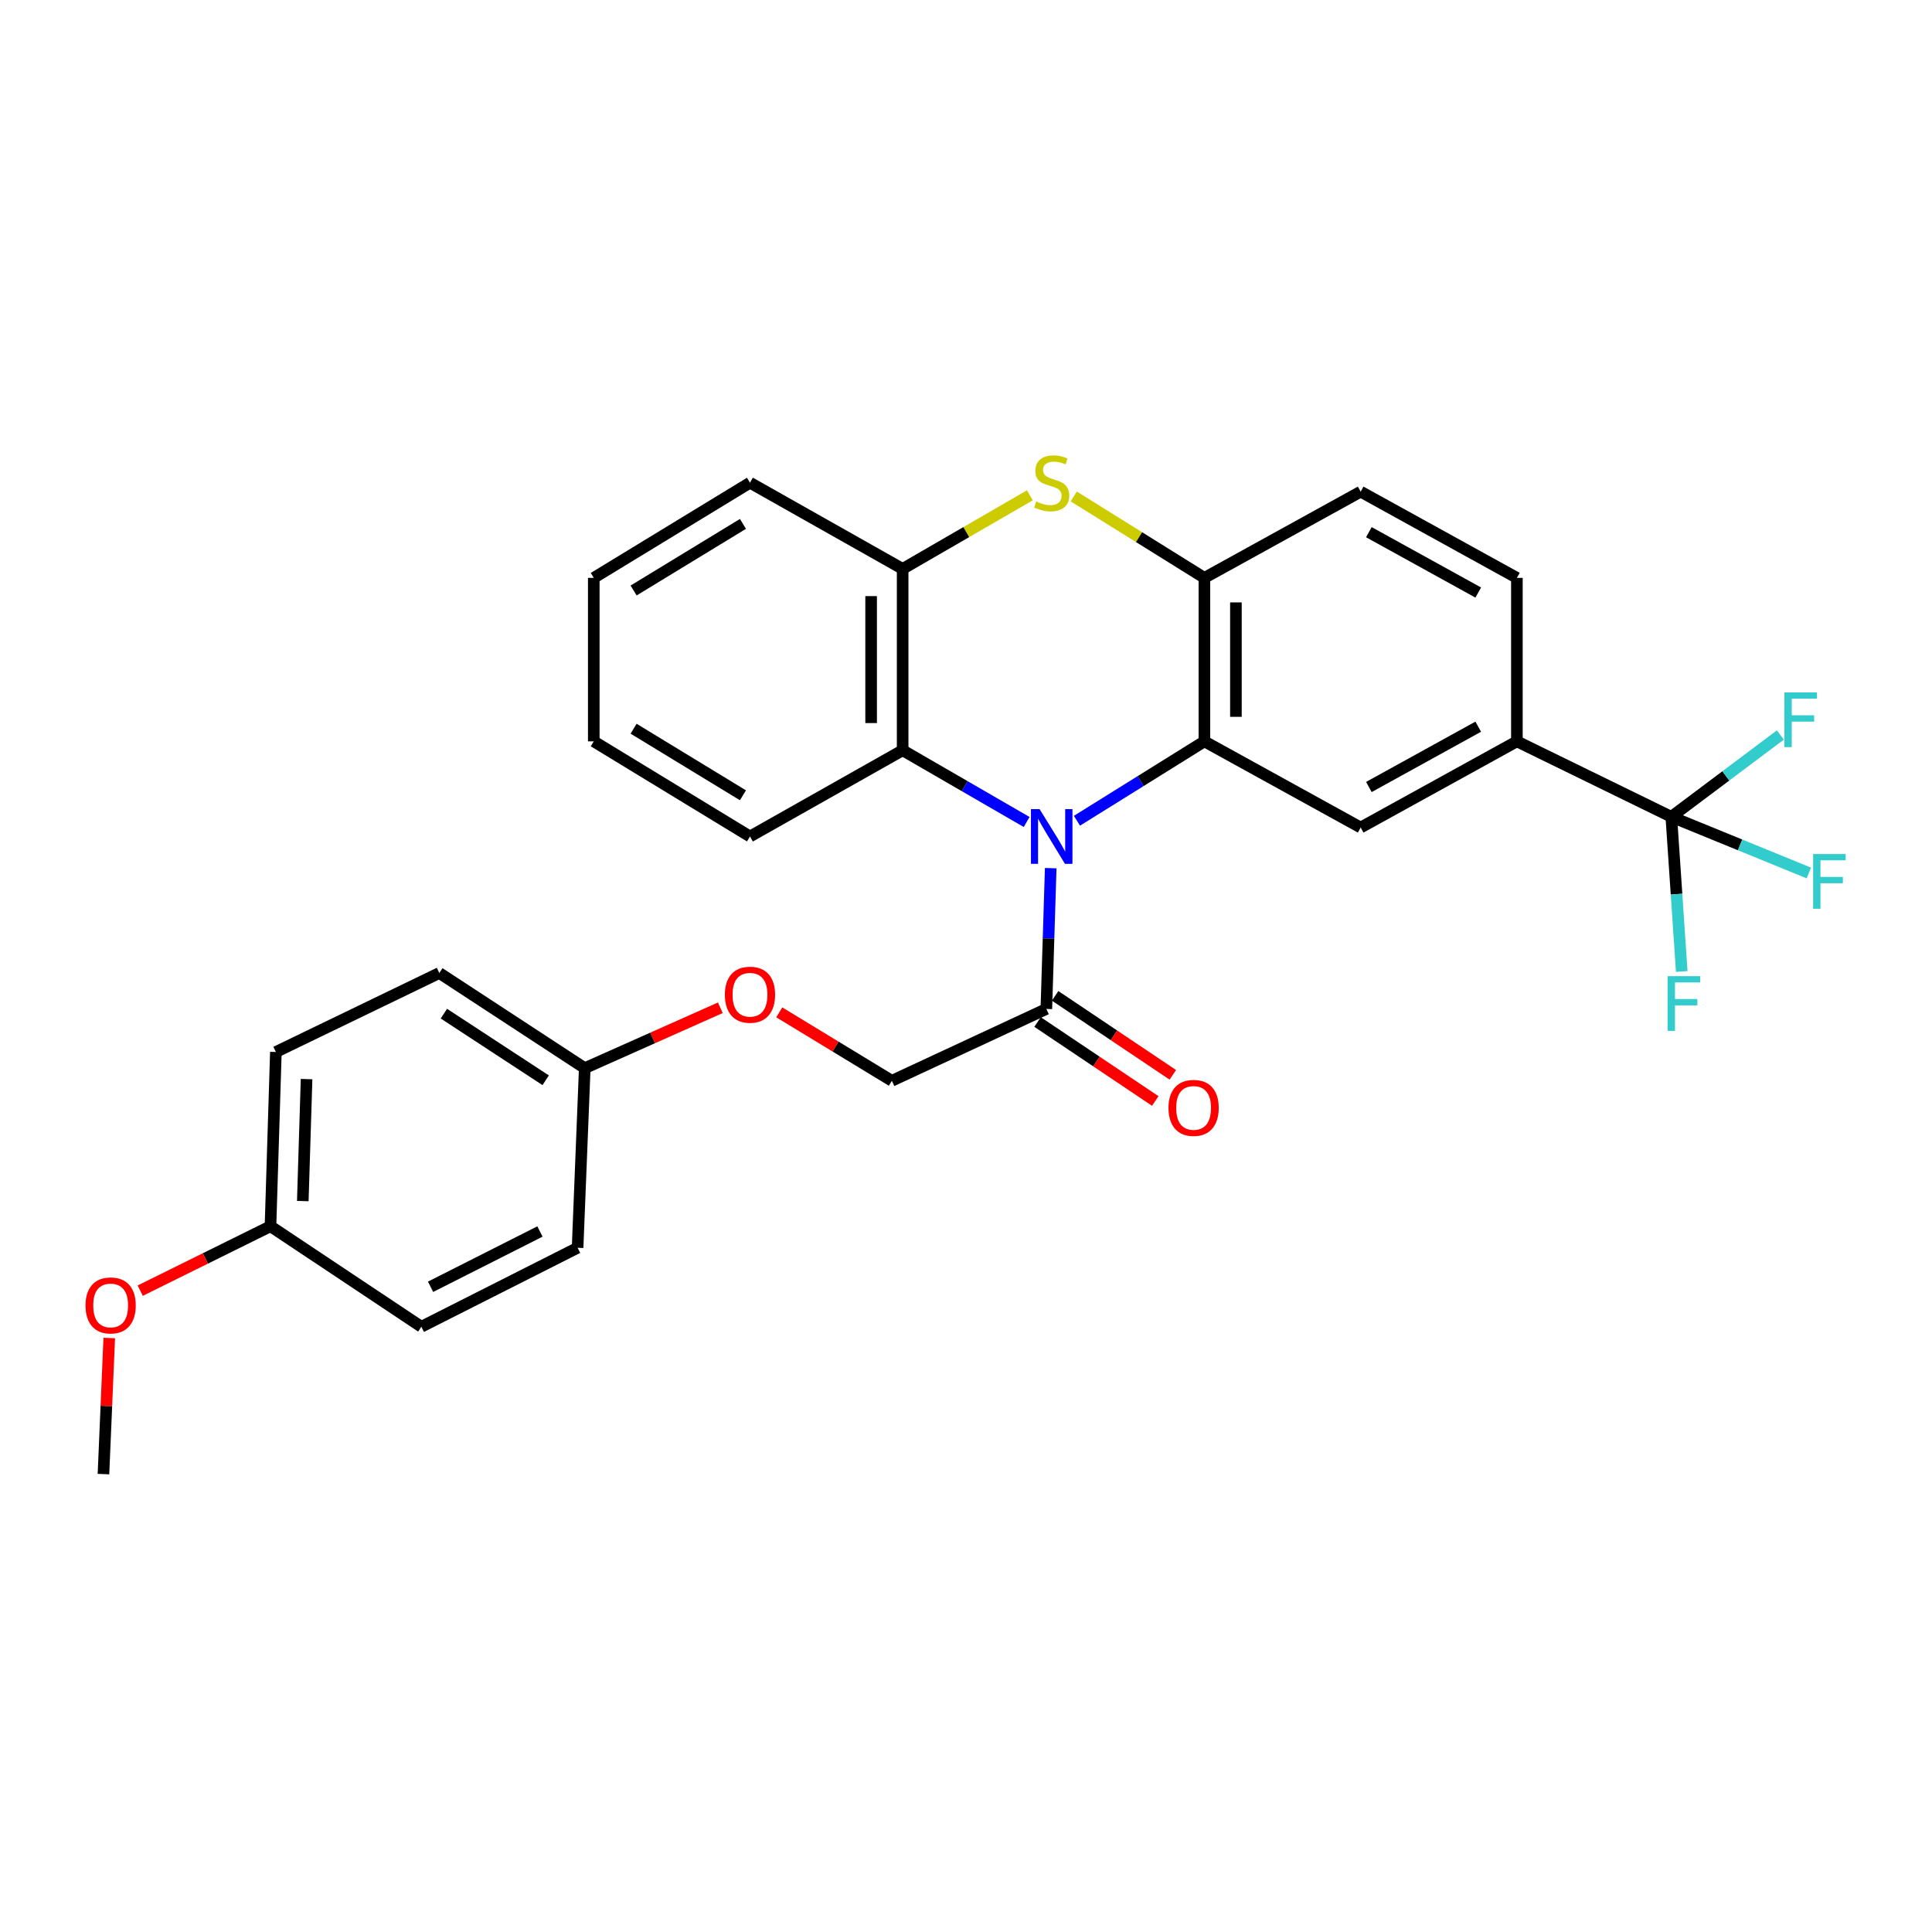 <?xml version='1.0' encoding='iso-8859-1'?>
<svg version='1.1' baseProfile='full'
              xmlns='http://www.w3.org/2000/svg'
                      xmlns:rdkit='http://www.rdkit.org/xml'
                      xmlns:xlink='http://www.w3.org/1999/xlink'
                  xml:space='preserve'
width='1000px' height='1000px' viewBox='0 0 1000 1000'>
<!-- END OF HEADER -->
<rect style='opacity:1.0;fill:#FFFFFF;stroke:none' width='1000' height='1000' x='0' y='0'> </rect>
<path class='bond-0' d='M 557.426,424.822 L 590.41,404.274' style='fill:none;fill-rule:evenodd;stroke:#0000FF;stroke-width:6px;stroke-linecap:butt;stroke-linejoin:miter;stroke-opacity:1' />
<path class='bond-0' d='M 590.41,404.274 L 623.394,383.726' style='fill:none;fill-rule:evenodd;stroke:#000000;stroke-width:6px;stroke-linecap:butt;stroke-linejoin:miter;stroke-opacity:1' />
<path class='bond-4' d='M 531.39,425.462 L 499.299,406.9' style='fill:none;fill-rule:evenodd;stroke:#0000FF;stroke-width:6px;stroke-linecap:butt;stroke-linejoin:miter;stroke-opacity:1' />
<path class='bond-4' d='M 499.299,406.9 L 467.208,388.339' style='fill:none;fill-rule:evenodd;stroke:#000000;stroke-width:6px;stroke-linecap:butt;stroke-linejoin:miter;stroke-opacity:1' />
<path class='bond-5' d='M 543.849,449.356 L 542.717,485.788' style='fill:none;fill-rule:evenodd;stroke:#0000FF;stroke-width:6px;stroke-linecap:butt;stroke-linejoin:miter;stroke-opacity:1' />
<path class='bond-5' d='M 542.717,485.788 L 541.585,522.221' style='fill:none;fill-rule:evenodd;stroke:#000000;stroke-width:6px;stroke-linecap:butt;stroke-linejoin:miter;stroke-opacity:1' />
<path class='bond-2' d='M 623.394,383.726 L 623.394,299.108' style='fill:none;fill-rule:evenodd;stroke:#000000;stroke-width:6px;stroke-linecap:butt;stroke-linejoin:miter;stroke-opacity:1' />
<path class='bond-2' d='M 639.706,371.033 L 639.706,311.801' style='fill:none;fill-rule:evenodd;stroke:#000000;stroke-width:6px;stroke-linecap:butt;stroke-linejoin:miter;stroke-opacity:1' />
<path class='bond-6' d='M 623.394,383.726 L 704.278,428.323' style='fill:none;fill-rule:evenodd;stroke:#000000;stroke-width:6px;stroke-linecap:butt;stroke-linejoin:miter;stroke-opacity:1' />
<path class='bond-1' d='M 533.05,256.383 L 500.129,275.421' style='fill:none;fill-rule:evenodd;stroke:#CCCC00;stroke-width:6px;stroke-linecap:butt;stroke-linejoin:miter;stroke-opacity:1' />
<path class='bond-1' d='M 500.129,275.421 L 467.208,294.459' style='fill:none;fill-rule:evenodd;stroke:#000000;stroke-width:6px;stroke-linecap:butt;stroke-linejoin:miter;stroke-opacity:1' />
<path class='bond-29' d='M 555.767,256.954 L 589.58,278.031' style='fill:none;fill-rule:evenodd;stroke:#CCCC00;stroke-width:6px;stroke-linecap:butt;stroke-linejoin:miter;stroke-opacity:1' />
<path class='bond-29' d='M 589.58,278.031 L 623.394,299.108' style='fill:none;fill-rule:evenodd;stroke:#000000;stroke-width:6px;stroke-linecap:butt;stroke-linejoin:miter;stroke-opacity:1' />
<path class='bond-9' d='M 623.394,299.108 L 704.278,254.483' style='fill:none;fill-rule:evenodd;stroke:#000000;stroke-width:6px;stroke-linecap:butt;stroke-linejoin:miter;stroke-opacity:1' />
<path class='bond-3' d='M 865.067,422.768 L 785.144,383.726' style='fill:none;fill-rule:evenodd;stroke:#000000;stroke-width:6px;stroke-linecap:butt;stroke-linejoin:miter;stroke-opacity:1' />
<path class='bond-13' d='M 865.067,422.768 L 900.665,437.316' style='fill:none;fill-rule:evenodd;stroke:#000000;stroke-width:6px;stroke-linecap:butt;stroke-linejoin:miter;stroke-opacity:1' />
<path class='bond-13' d='M 900.665,437.316 L 936.264,451.865' style='fill:none;fill-rule:evenodd;stroke:#33CCCC;stroke-width:6px;stroke-linecap:butt;stroke-linejoin:miter;stroke-opacity:1' />
<path class='bond-14' d='M 865.067,422.768 L 867.766,462.803' style='fill:none;fill-rule:evenodd;stroke:#000000;stroke-width:6px;stroke-linecap:butt;stroke-linejoin:miter;stroke-opacity:1' />
<path class='bond-14' d='M 867.766,462.803 L 870.465,502.839' style='fill:none;fill-rule:evenodd;stroke:#33CCCC;stroke-width:6px;stroke-linecap:butt;stroke-linejoin:miter;stroke-opacity:1' />
<path class='bond-15' d='M 865.067,422.768 L 893.288,401.602' style='fill:none;fill-rule:evenodd;stroke:#000000;stroke-width:6px;stroke-linecap:butt;stroke-linejoin:miter;stroke-opacity:1' />
<path class='bond-15' d='M 893.288,401.602 L 921.51,380.436' style='fill:none;fill-rule:evenodd;stroke:#33CCCC;stroke-width:6px;stroke-linecap:butt;stroke-linejoin:miter;stroke-opacity:1' />
<path class='bond-7' d='M 467.208,388.339 L 467.208,294.459' style='fill:none;fill-rule:evenodd;stroke:#000000;stroke-width:6px;stroke-linecap:butt;stroke-linejoin:miter;stroke-opacity:1' />
<path class='bond-7' d='M 450.895,374.257 L 450.895,308.541' style='fill:none;fill-rule:evenodd;stroke:#000000;stroke-width:6px;stroke-linecap:butt;stroke-linejoin:miter;stroke-opacity:1' />
<path class='bond-23' d='M 467.208,388.339 L 388.191,432.963' style='fill:none;fill-rule:evenodd;stroke:#000000;stroke-width:6px;stroke-linecap:butt;stroke-linejoin:miter;stroke-opacity:1' />
<path class='bond-10' d='M 541.585,522.221 L 461.625,559.414' style='fill:none;fill-rule:evenodd;stroke:#000000;stroke-width:6px;stroke-linecap:butt;stroke-linejoin:miter;stroke-opacity:1' />
<path class='bond-11' d='M 537.041,528.994 L 567.506,549.434' style='fill:none;fill-rule:evenodd;stroke:#000000;stroke-width:6px;stroke-linecap:butt;stroke-linejoin:miter;stroke-opacity:1' />
<path class='bond-11' d='M 567.506,549.434 L 597.972,569.873' style='fill:none;fill-rule:evenodd;stroke:#FF0000;stroke-width:6px;stroke-linecap:butt;stroke-linejoin:miter;stroke-opacity:1' />
<path class='bond-11' d='M 546.129,515.448 L 576.595,535.887' style='fill:none;fill-rule:evenodd;stroke:#000000;stroke-width:6px;stroke-linecap:butt;stroke-linejoin:miter;stroke-opacity:1' />
<path class='bond-11' d='M 576.595,535.887 L 607.06,556.327' style='fill:none;fill-rule:evenodd;stroke:#FF0000;stroke-width:6px;stroke-linecap:butt;stroke-linejoin:miter;stroke-opacity:1' />
<path class='bond-8' d='M 704.278,428.323 L 785.144,383.726' style='fill:none;fill-rule:evenodd;stroke:#000000;stroke-width:6px;stroke-linecap:butt;stroke-linejoin:miter;stroke-opacity:1' />
<path class='bond-8' d='M 708.53,407.349 L 765.136,376.131' style='fill:none;fill-rule:evenodd;stroke:#000000;stroke-width:6px;stroke-linecap:butt;stroke-linejoin:miter;stroke-opacity:1' />
<path class='bond-25' d='M 467.208,294.459 L 388.191,249.843' style='fill:none;fill-rule:evenodd;stroke:#000000;stroke-width:6px;stroke-linecap:butt;stroke-linejoin:miter;stroke-opacity:1' />
<path class='bond-12' d='M 785.144,383.726 L 785.144,299.108' style='fill:none;fill-rule:evenodd;stroke:#000000;stroke-width:6px;stroke-linecap:butt;stroke-linejoin:miter;stroke-opacity:1' />
<path class='bond-31' d='M 704.278,254.483 L 785.144,299.108' style='fill:none;fill-rule:evenodd;stroke:#000000;stroke-width:6px;stroke-linecap:butt;stroke-linejoin:miter;stroke-opacity:1' />
<path class='bond-31' d='M 708.526,275.46 L 765.132,306.697' style='fill:none;fill-rule:evenodd;stroke:#000000;stroke-width:6px;stroke-linecap:butt;stroke-linejoin:miter;stroke-opacity:1' />
<path class='bond-16' d='M 461.625,559.414 L 432.482,541.701' style='fill:none;fill-rule:evenodd;stroke:#000000;stroke-width:6px;stroke-linecap:butt;stroke-linejoin:miter;stroke-opacity:1' />
<path class='bond-16' d='M 432.482,541.701 L 403.339,523.988' style='fill:none;fill-rule:evenodd;stroke:#FF0000;stroke-width:6px;stroke-linecap:butt;stroke-linejoin:miter;stroke-opacity:1' />
<path class='bond-17' d='M 372.85,521.615 L 337.758,537.247' style='fill:none;fill-rule:evenodd;stroke:#FF0000;stroke-width:6px;stroke-linecap:butt;stroke-linejoin:miter;stroke-opacity:1' />
<path class='bond-17' d='M 337.758,537.247 L 302.667,552.88' style='fill:none;fill-rule:evenodd;stroke:#000000;stroke-width:6px;stroke-linecap:butt;stroke-linejoin:miter;stroke-opacity:1' />
<path class='bond-19' d='M 302.667,552.88 L 298.96,645.845' style='fill:none;fill-rule:evenodd;stroke:#000000;stroke-width:6px;stroke-linecap:butt;stroke-linejoin:miter;stroke-opacity:1' />
<path class='bond-20' d='M 302.667,552.88 L 227.392,503.625' style='fill:none;fill-rule:evenodd;stroke:#000000;stroke-width:6px;stroke-linecap:butt;stroke-linejoin:miter;stroke-opacity:1' />
<path class='bond-20' d='M 282.444,559.142 L 229.752,524.663' style='fill:none;fill-rule:evenodd;stroke:#000000;stroke-width:6px;stroke-linecap:butt;stroke-linejoin:miter;stroke-opacity:1' />
<path class='bond-18' d='M 140.001,634.698 L 142.793,544.506' style='fill:none;fill-rule:evenodd;stroke:#000000;stroke-width:6px;stroke-linecap:butt;stroke-linejoin:miter;stroke-opacity:1' />
<path class='bond-18' d='M 156.725,621.673 L 158.679,558.539' style='fill:none;fill-rule:evenodd;stroke:#000000;stroke-width:6px;stroke-linecap:butt;stroke-linejoin:miter;stroke-opacity:1' />
<path class='bond-24' d='M 140.001,634.698 L 106.289,651.367' style='fill:none;fill-rule:evenodd;stroke:#000000;stroke-width:6px;stroke-linecap:butt;stroke-linejoin:miter;stroke-opacity:1' />
<path class='bond-24' d='M 106.289,651.367 L 72.576,668.037' style='fill:none;fill-rule:evenodd;stroke:#FF0000;stroke-width:6px;stroke-linecap:butt;stroke-linejoin:miter;stroke-opacity:1' />
<path class='bond-32' d='M 140.001,634.698 L 218.094,686.726' style='fill:none;fill-rule:evenodd;stroke:#000000;stroke-width:6px;stroke-linecap:butt;stroke-linejoin:miter;stroke-opacity:1' />
<path class='bond-22' d='M 298.96,645.845 L 218.094,686.726' style='fill:none;fill-rule:evenodd;stroke:#000000;stroke-width:6px;stroke-linecap:butt;stroke-linejoin:miter;stroke-opacity:1' />
<path class='bond-22' d='M 279.47,637.419 L 222.864,666.036' style='fill:none;fill-rule:evenodd;stroke:#000000;stroke-width:6px;stroke-linecap:butt;stroke-linejoin:miter;stroke-opacity:1' />
<path class='bond-21' d='M 227.392,503.625 L 142.793,544.506' style='fill:none;fill-rule:evenodd;stroke:#000000;stroke-width:6px;stroke-linecap:butt;stroke-linejoin:miter;stroke-opacity:1' />
<path class='bond-27' d='M 388.191,432.963 L 307.334,383.726' style='fill:none;fill-rule:evenodd;stroke:#000000;stroke-width:6px;stroke-linecap:butt;stroke-linejoin:miter;stroke-opacity:1' />
<path class='bond-27' d='M 384.547,411.645 L 327.947,377.179' style='fill:none;fill-rule:evenodd;stroke:#000000;stroke-width:6px;stroke-linecap:butt;stroke-linejoin:miter;stroke-opacity:1' />
<path class='bond-26' d='M 56.548,692.553 L 55.05,727.771' style='fill:none;fill-rule:evenodd;stroke:#FF0000;stroke-width:6px;stroke-linecap:butt;stroke-linejoin:miter;stroke-opacity:1' />
<path class='bond-26' d='M 55.05,727.771 L 53.553,762.988' style='fill:none;fill-rule:evenodd;stroke:#000000;stroke-width:6px;stroke-linecap:butt;stroke-linejoin:miter;stroke-opacity:1' />
<path class='bond-30' d='M 388.191,249.843 L 307.334,299.108' style='fill:none;fill-rule:evenodd;stroke:#000000;stroke-width:6px;stroke-linecap:butt;stroke-linejoin:miter;stroke-opacity:1' />
<path class='bond-30' d='M 384.55,271.164 L 327.95,305.649' style='fill:none;fill-rule:evenodd;stroke:#000000;stroke-width:6px;stroke-linecap:butt;stroke-linejoin:miter;stroke-opacity:1' />
<path class='bond-28' d='M 307.334,383.726 L 307.334,299.108' style='fill:none;fill-rule:evenodd;stroke:#000000;stroke-width:6px;stroke-linecap:butt;stroke-linejoin:miter;stroke-opacity:1' />
<path  class='atom-0' d='M 538.098 418.803
L 547.378 433.803
Q 548.298 435.283, 549.778 437.963
Q 551.258 440.643, 551.338 440.803
L 551.338 418.803
L 555.098 418.803
L 555.098 447.123
L 551.218 447.123
L 541.258 430.723
Q 540.098 428.803, 538.858 426.603
Q 537.658 424.403, 537.298 423.723
L 537.298 447.123
L 533.618 447.123
L 533.618 418.803
L 538.098 418.803
' fill='#0000FF'/>
<path  class='atom-2' d='M 536.358 259.563
Q 536.678 259.683, 537.998 260.243
Q 539.318 260.803, 540.758 261.163
Q 542.238 261.483, 543.678 261.483
Q 546.358 261.483, 547.918 260.203
Q 549.478 258.883, 549.478 256.603
Q 549.478 255.043, 548.678 254.083
Q 547.918 253.123, 546.718 252.603
Q 545.518 252.083, 543.518 251.483
Q 540.998 250.723, 539.478 250.003
Q 537.998 249.283, 536.918 247.763
Q 535.878 246.243, 535.878 243.683
Q 535.878 240.123, 538.278 237.923
Q 540.718 235.723, 545.518 235.723
Q 548.798 235.723, 552.518 237.283
L 551.598 240.363
Q 548.198 238.963, 545.638 238.963
Q 542.878 238.963, 541.358 240.123
Q 539.838 241.243, 539.878 243.203
Q 539.878 244.723, 540.638 245.643
Q 541.438 246.563, 542.558 247.083
Q 543.718 247.603, 545.638 248.203
Q 548.198 249.003, 549.718 249.803
Q 551.238 250.603, 552.318 252.243
Q 553.438 253.843, 553.438 256.603
Q 553.438 260.523, 550.798 262.643
Q 548.198 264.723, 543.838 264.723
Q 541.318 264.723, 539.398 264.163
Q 537.518 263.643, 535.278 262.723
L 536.358 259.563
' fill='#CCCC00'/>
<path  class='atom-12' d='M 604.811 573.442
Q 604.811 566.642, 608.171 562.842
Q 611.531 559.042, 617.811 559.042
Q 624.091 559.042, 627.451 562.842
Q 630.811 566.642, 630.811 573.442
Q 630.811 580.322, 627.411 584.242
Q 624.011 588.122, 617.811 588.122
Q 611.571 588.122, 608.171 584.242
Q 604.811 580.362, 604.811 573.442
M 617.811 584.922
Q 622.131 584.922, 624.451 582.042
Q 626.811 579.122, 626.811 573.442
Q 626.811 567.882, 624.451 565.082
Q 622.131 562.242, 617.811 562.242
Q 613.491 562.242, 611.131 565.042
Q 608.811 567.842, 608.811 573.442
Q 608.811 579.162, 611.131 582.042
Q 613.491 584.922, 617.811 584.922
' fill='#FF0000'/>
<path  class='atom-14' d='M 938.474 442.049
L 955.314 442.049
L 955.314 445.289
L 942.274 445.289
L 942.274 453.889
L 953.874 453.889
L 953.874 457.169
L 942.274 457.169
L 942.274 470.369
L 938.474 470.369
L 938.474 442.049
' fill='#33CCCC'/>
<path  class='atom-15' d='M 863.163 505.261
L 880.003 505.261
L 880.003 508.501
L 866.963 508.501
L 866.963 517.101
L 878.563 517.101
L 878.563 520.381
L 866.963 520.381
L 866.963 533.581
L 863.163 533.581
L 863.163 505.261
' fill='#33CCCC'/>
<path  class='atom-16' d='M 923.602 358.392
L 940.442 358.392
L 940.442 361.632
L 927.402 361.632
L 927.402 370.232
L 939.002 370.232
L 939.002 373.512
L 927.402 373.512
L 927.402 386.712
L 923.602 386.712
L 923.602 358.392
' fill='#33CCCC'/>
<path  class='atom-17' d='M 375.191 514.861
Q 375.191 508.061, 378.551 504.261
Q 381.911 500.461, 388.191 500.461
Q 394.471 500.461, 397.831 504.261
Q 401.191 508.061, 401.191 514.861
Q 401.191 521.741, 397.791 525.661
Q 394.391 529.541, 388.191 529.541
Q 381.951 529.541, 378.551 525.661
Q 375.191 521.781, 375.191 514.861
M 388.191 526.341
Q 392.511 526.341, 394.831 523.461
Q 397.191 520.541, 397.191 514.861
Q 397.191 509.301, 394.831 506.501
Q 392.511 503.661, 388.191 503.661
Q 383.871 503.661, 381.511 506.461
Q 379.191 509.261, 379.191 514.861
Q 379.191 520.581, 381.511 523.461
Q 383.871 526.341, 388.191 526.341
' fill='#FF0000'/>
<path  class='atom-25' d='M 44.268 675.686
Q 44.268 668.886, 47.628 665.086
Q 50.988 661.286, 57.268 661.286
Q 63.548 661.286, 66.908 665.086
Q 70.268 668.886, 70.268 675.686
Q 70.268 682.566, 66.868 686.486
Q 63.468 690.366, 57.268 690.366
Q 51.028 690.366, 47.628 686.486
Q 44.268 682.606, 44.268 675.686
M 57.268 687.166
Q 61.588 687.166, 63.908 684.286
Q 66.268 681.366, 66.268 675.686
Q 66.268 670.126, 63.908 667.326
Q 61.588 664.486, 57.268 664.486
Q 52.948 664.486, 50.588 667.286
Q 48.268 670.086, 48.268 675.686
Q 48.268 681.406, 50.588 684.286
Q 52.948 687.166, 57.268 687.166
' fill='#FF0000'/>
</svg>
